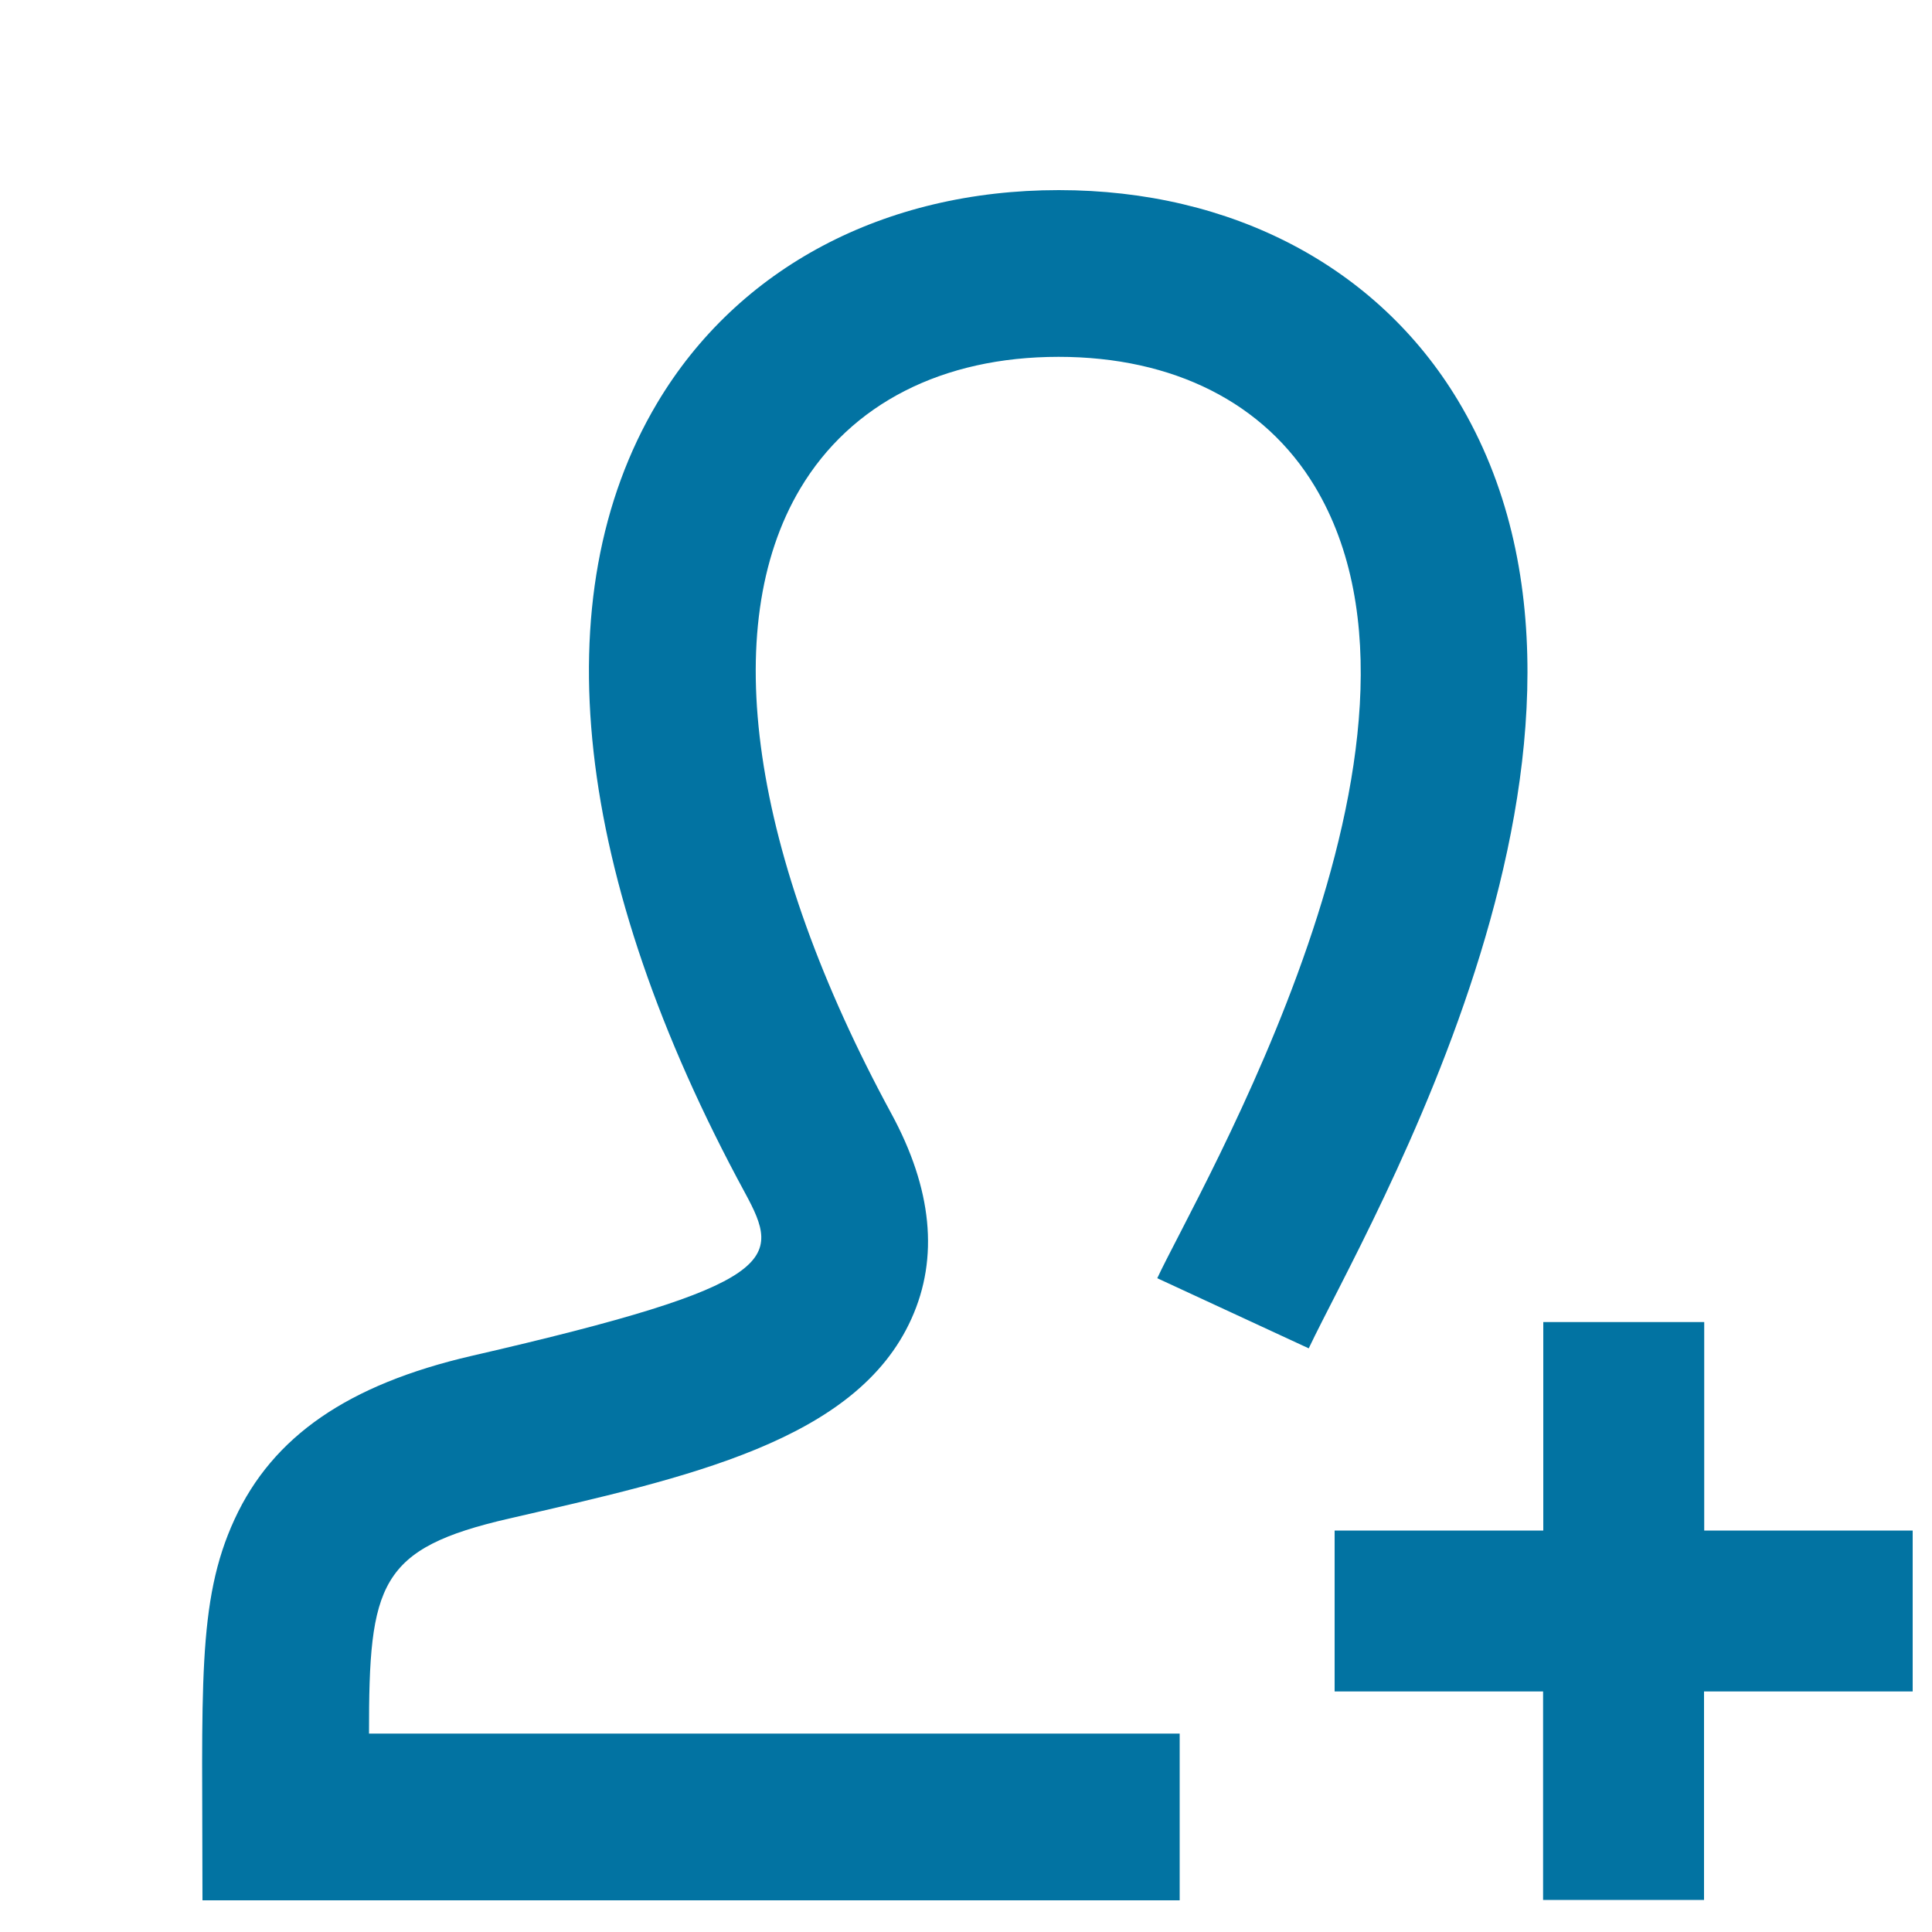 <svg xmlns="http://www.w3.org/2000/svg" viewBox="0 0 1000 1000" style="fill:#0273a2">
<title>Sub Account Assignment SVG icon</title>
<path fill="none" enable-background="new" d="M10,16.4"/><path d="M990,792.2H882.1V684.3h-83.3v107.9H690.8v83.3h107.9v107.9h83.3V875.5H990V792.2z M677.4,697.9L599,661.6c20.4-44.1,160.2-279.2,81.5-409.9c-26-43.2-73.1-67-132.6-67c-60,0-107.5,24.2-133.7,68.2c-42.7,71.7-25.5,189.6,47.1,323.4c21.2,39,24.7,74.7,10.5,106.2C443.3,746,355.5,764.8,263.5,786c-67.4,15.5-72.6,33.7-72.5,111.3h419.6v86.3H104.8c0-110-3.1-154.5,16.6-197.2c19.8-43,58.8-69.8,122.7-84.6c160.8-37,160.3-49.7,141.5-84.4c-88.8-163.6-105-308.7-45.5-408.7C381.8,138.6,457.6,98.4,548,98.4c89.7,0,165,39.7,206.6,108.8C858.7,380.3,707,635.3,677.4,697.9L677.4,697.9z"/>
</svg>